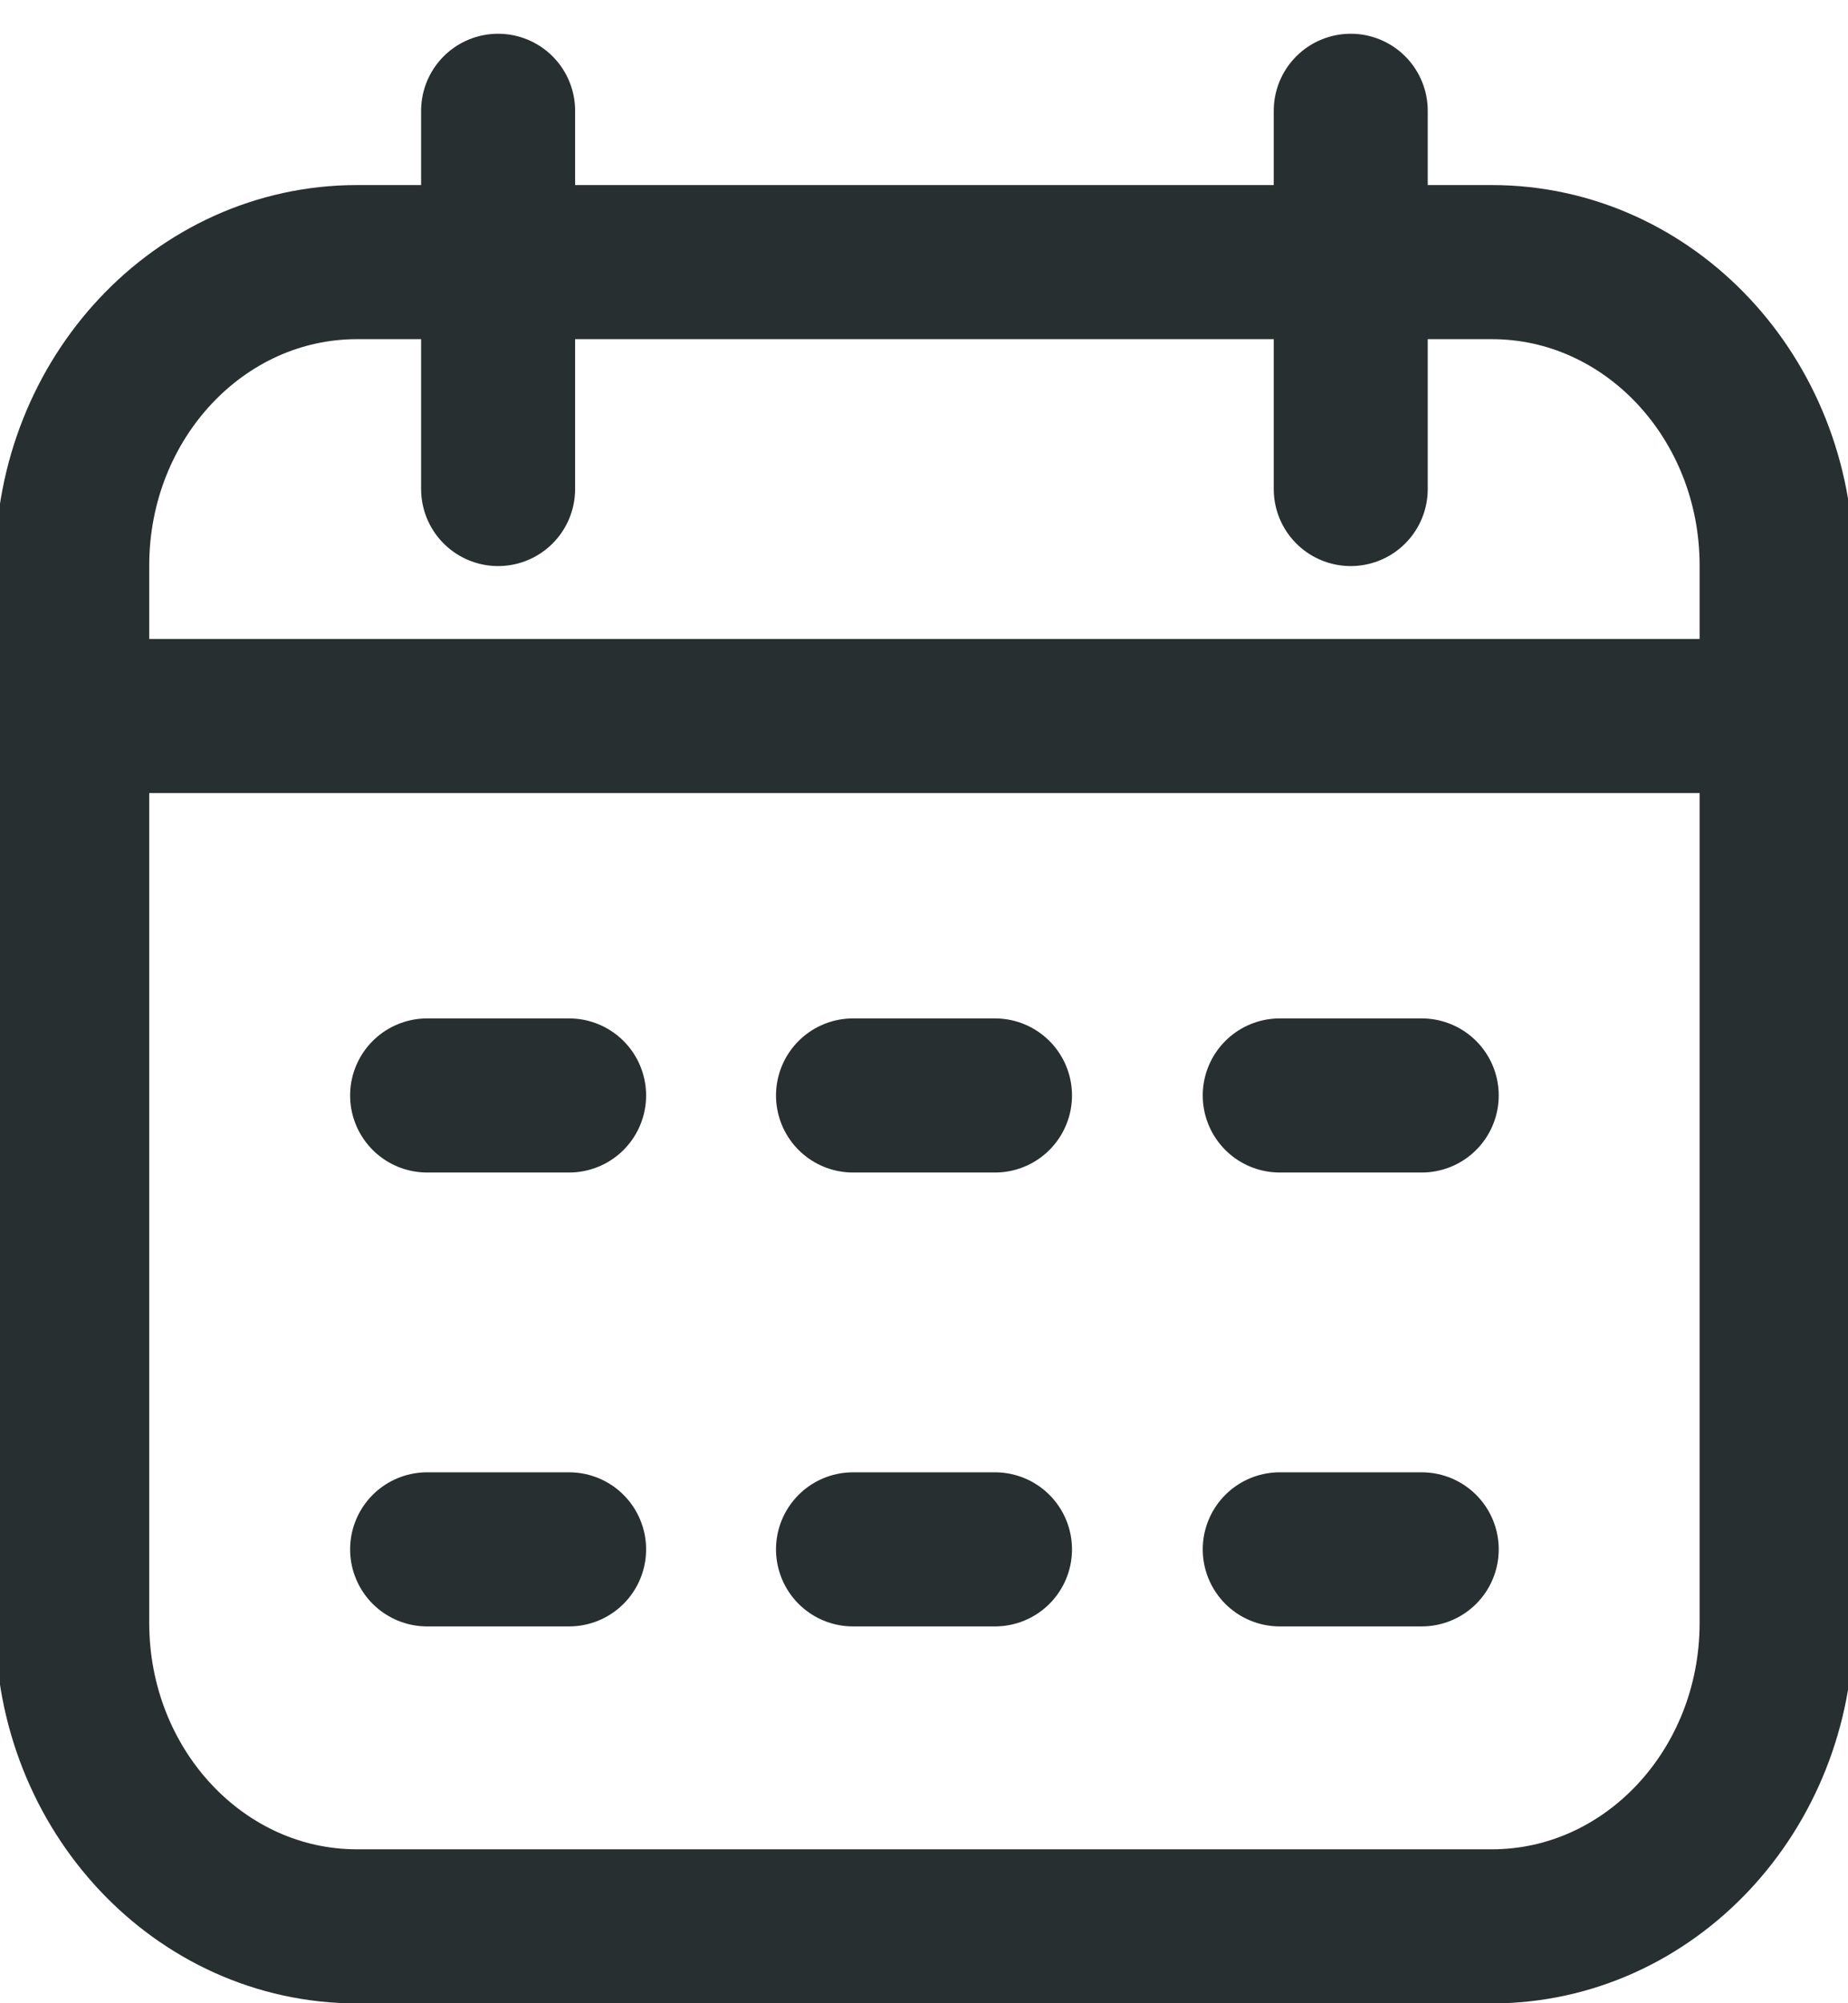 <svg width="24" height="26" viewBox="0 0 24 26" fill="none" xmlns="http://www.w3.org/2000/svg">
<path d="M11.078 20.109H12.922M16.62 20.109H18.464M5.547 20.109H7.391M11.078 14.218H12.922M16.62 14.218H18.464M5.547 14.218H7.391M0.938 9.293H23.073M17.542 6.347V1.438M6.469 6.347V1.438M4.636 25.002H19.375C21.417 25.002 23.073 23.238 23.073 21.063V7.341C23.073 5.165 21.417 3.402 19.375 3.402H4.636C2.593 3.402 0.938 5.165 0.938 7.341V21.063C0.938 23.238 2.593 25.002 4.636 25.002Z" stroke="#282F30" stroke-width="2" stroke-miterlimit="10" stroke-linecap="round" stroke-linejoin="round"/>
</svg>
